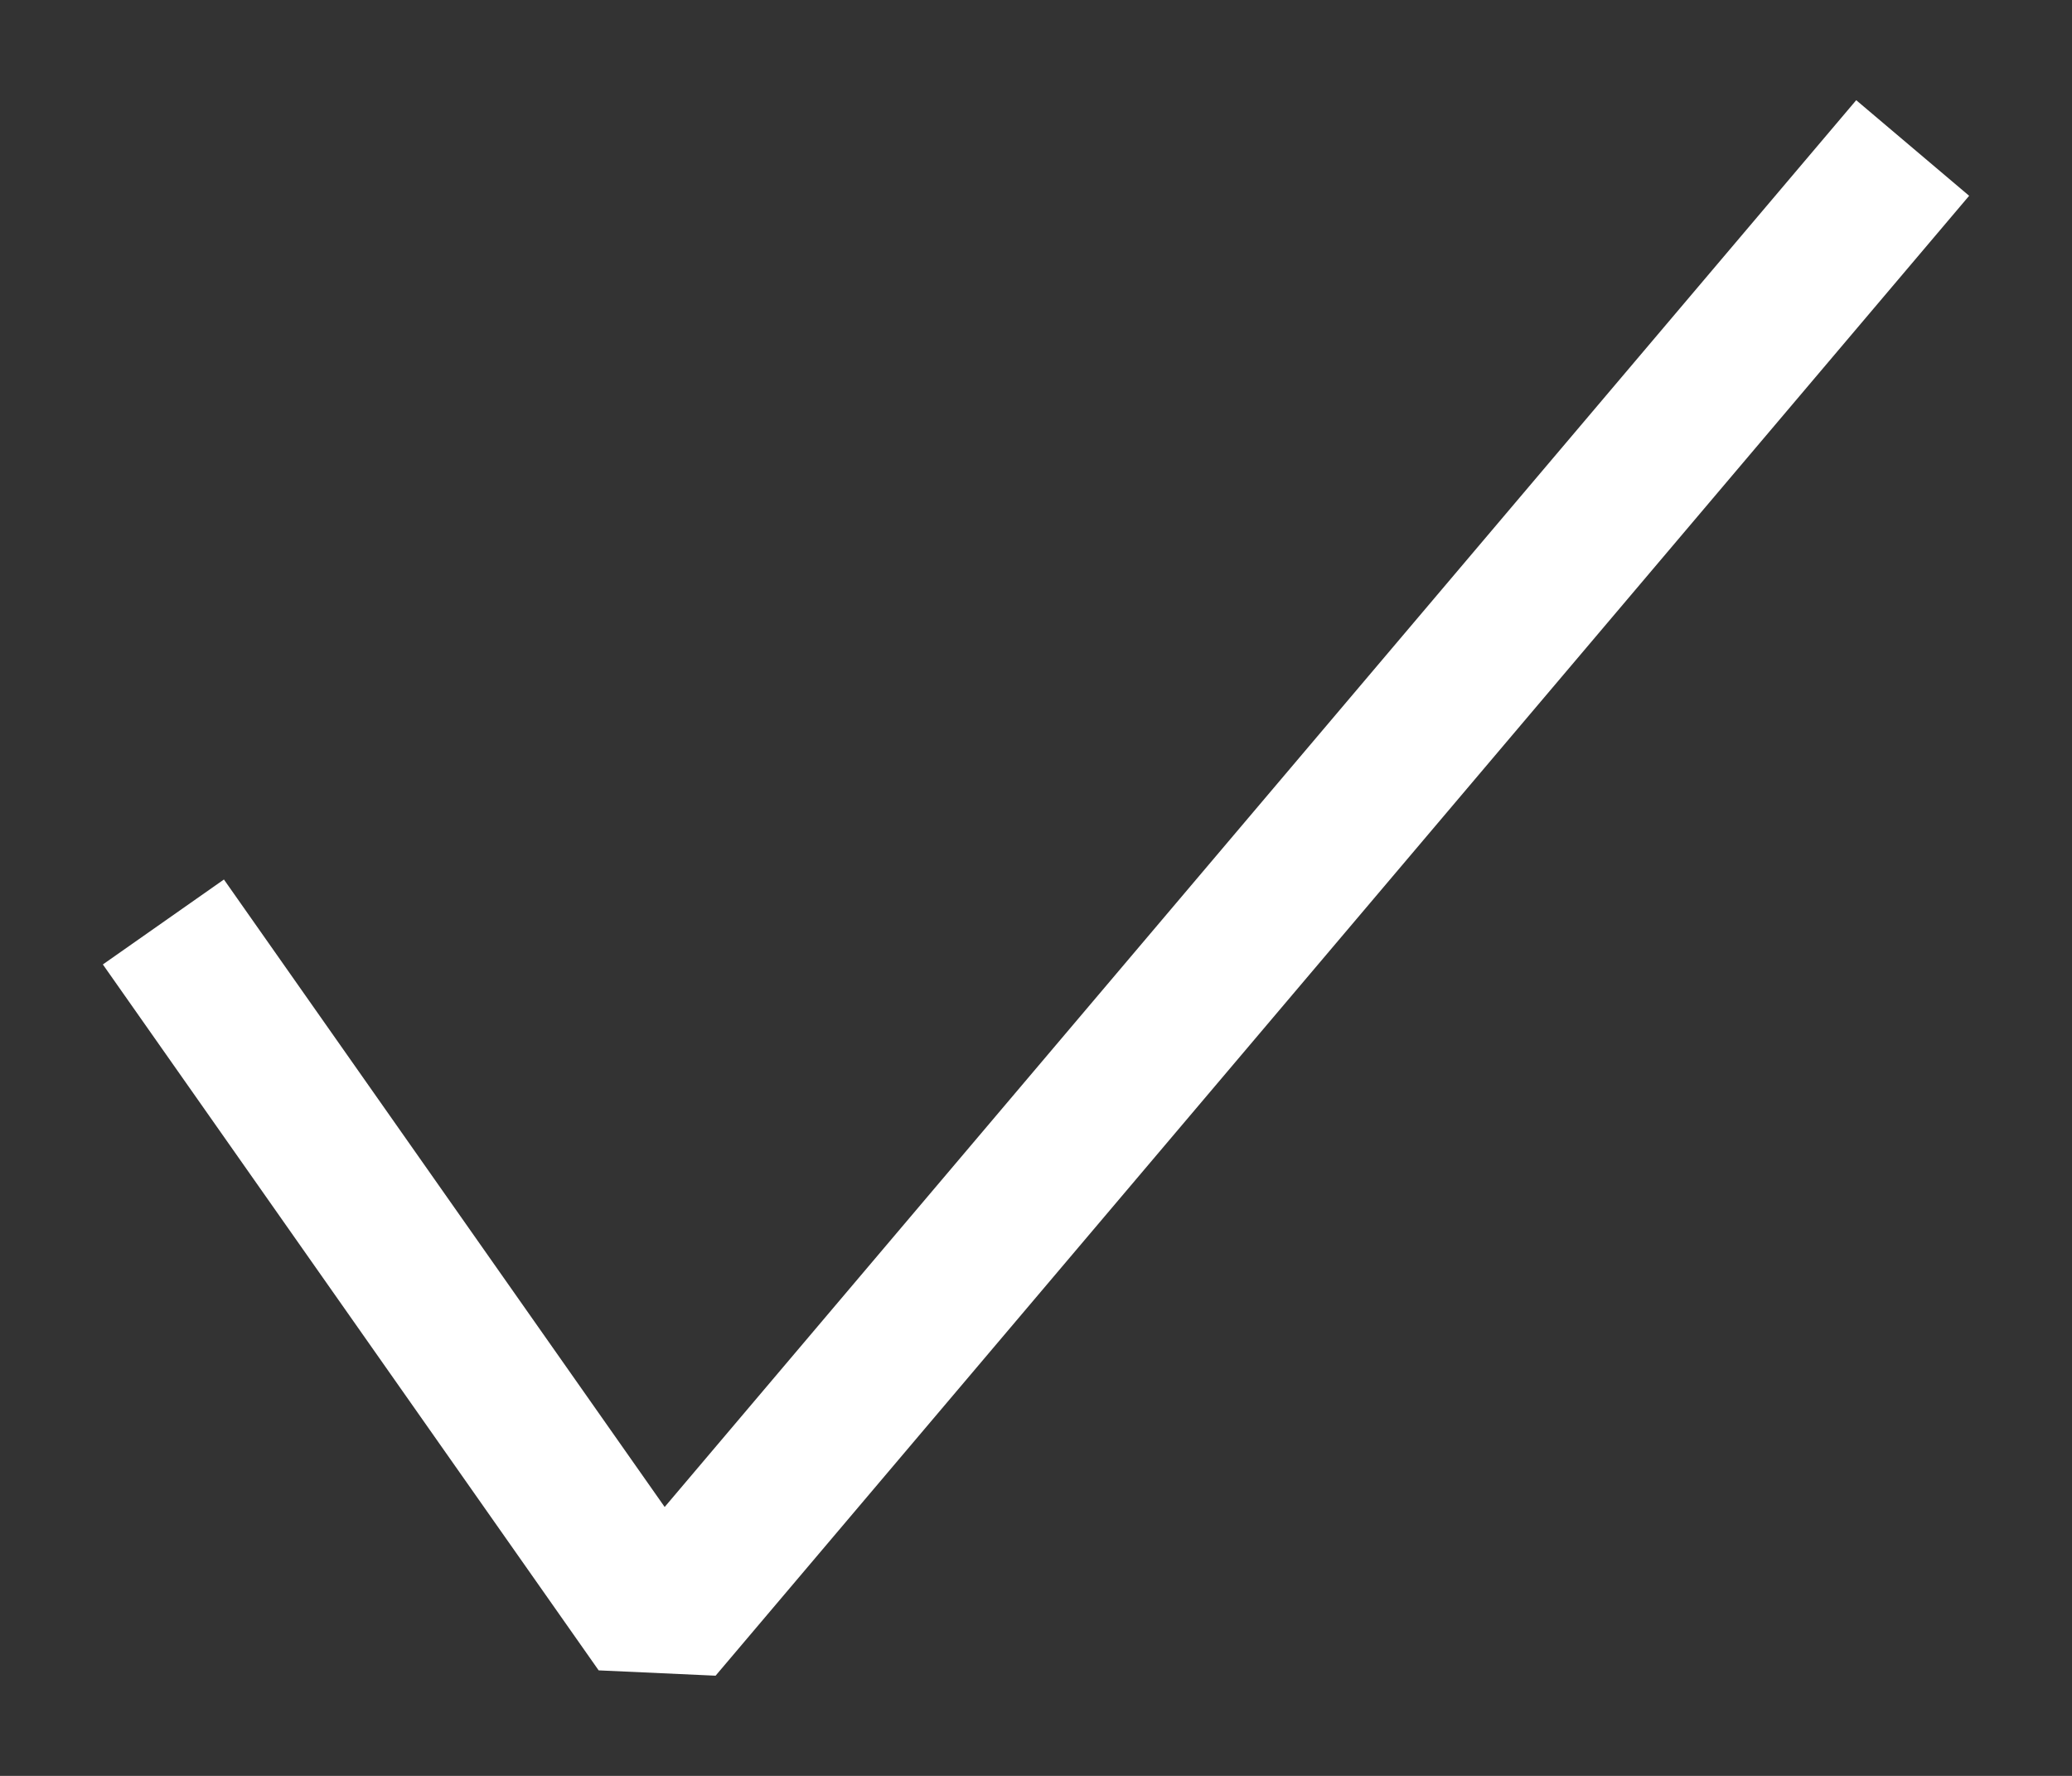 <svg width="14" height="12" viewBox="0 0 14 12" fill="none" xmlns="http://www.w3.org/2000/svg">
<rect x="0" y="0" width="14" height="12" fill="#333333" stroke="none"/>
<path fill-rule="evenodd" clip-rule="evenodd" d="M13.305 1.323L4.835 11.323L4.045 11.287L0.695 6.517L1.513 5.943L4.491 10.183L12.542 0.677L13.305 1.323Z" fill="white"/>
</svg>
